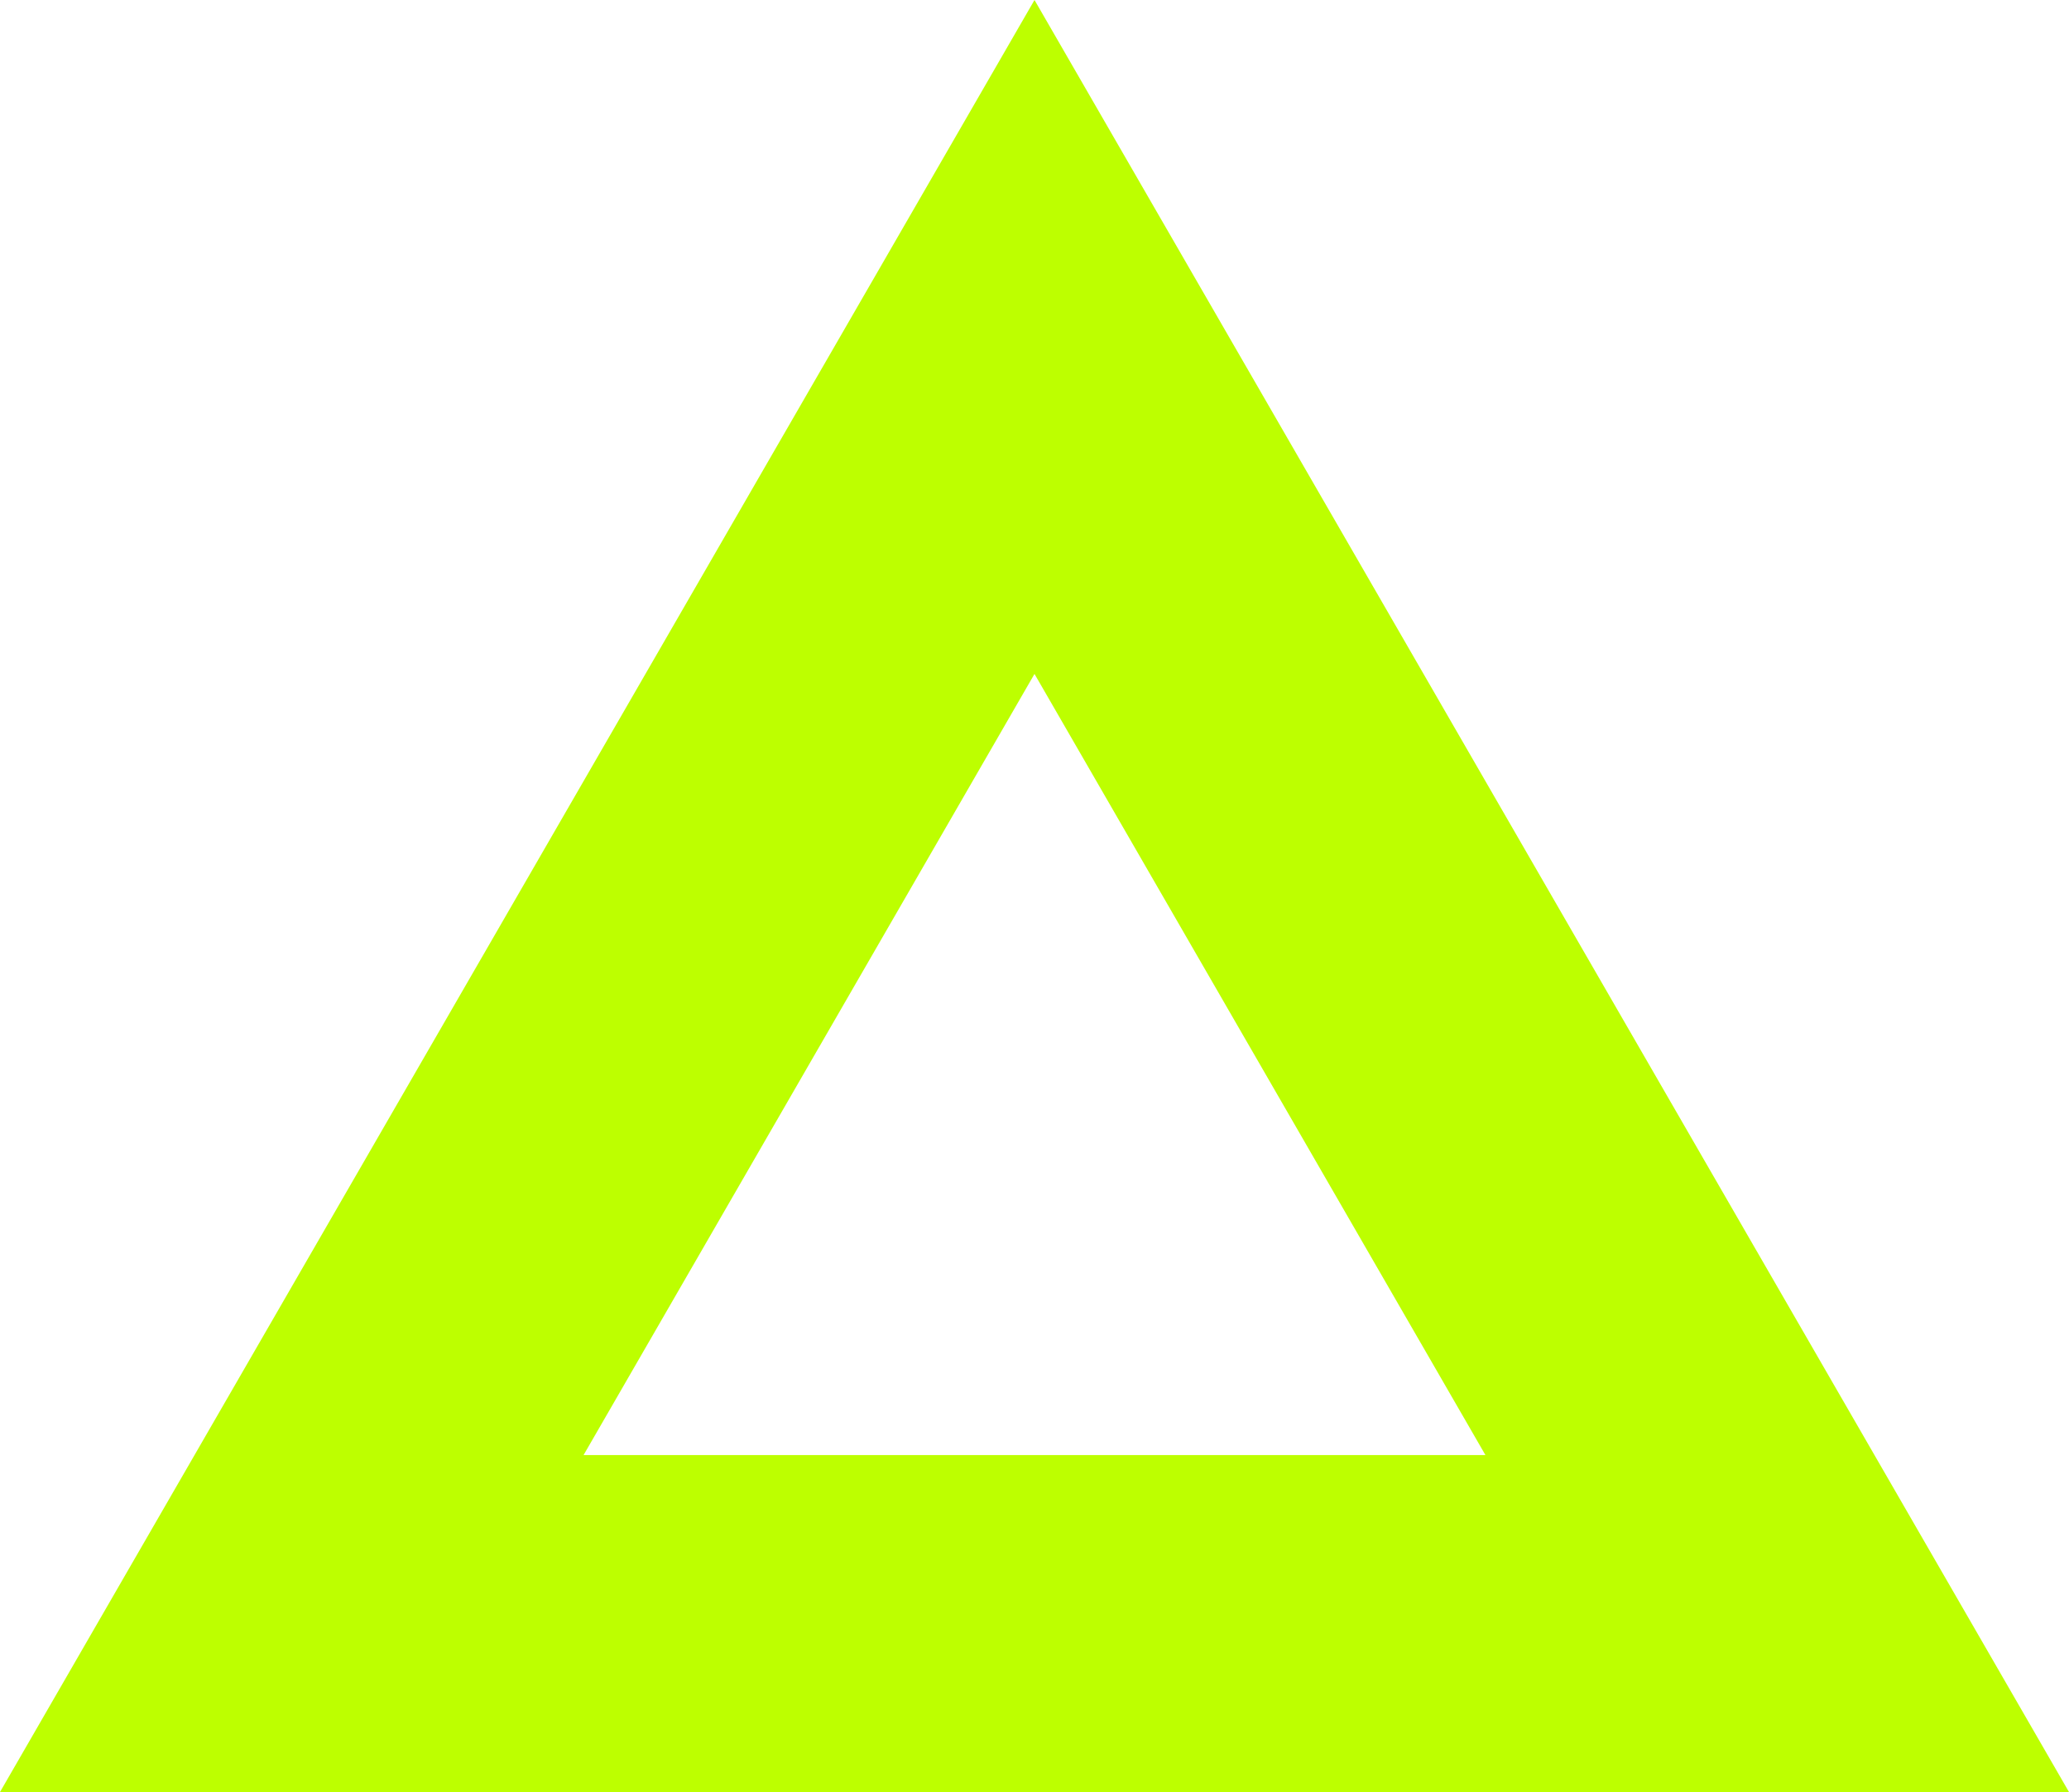 <svg xmlns="http://www.w3.org/2000/svg" width="67.55" height="58.5" viewBox="0 0 67.55 58.5">
  <path id="tri_shape" d="M9.751,53,34,11,58.249,53Z" transform="translate(-0.225)" fill="none" stroke="#bdff00" stroke-width="11"/>
</svg>
